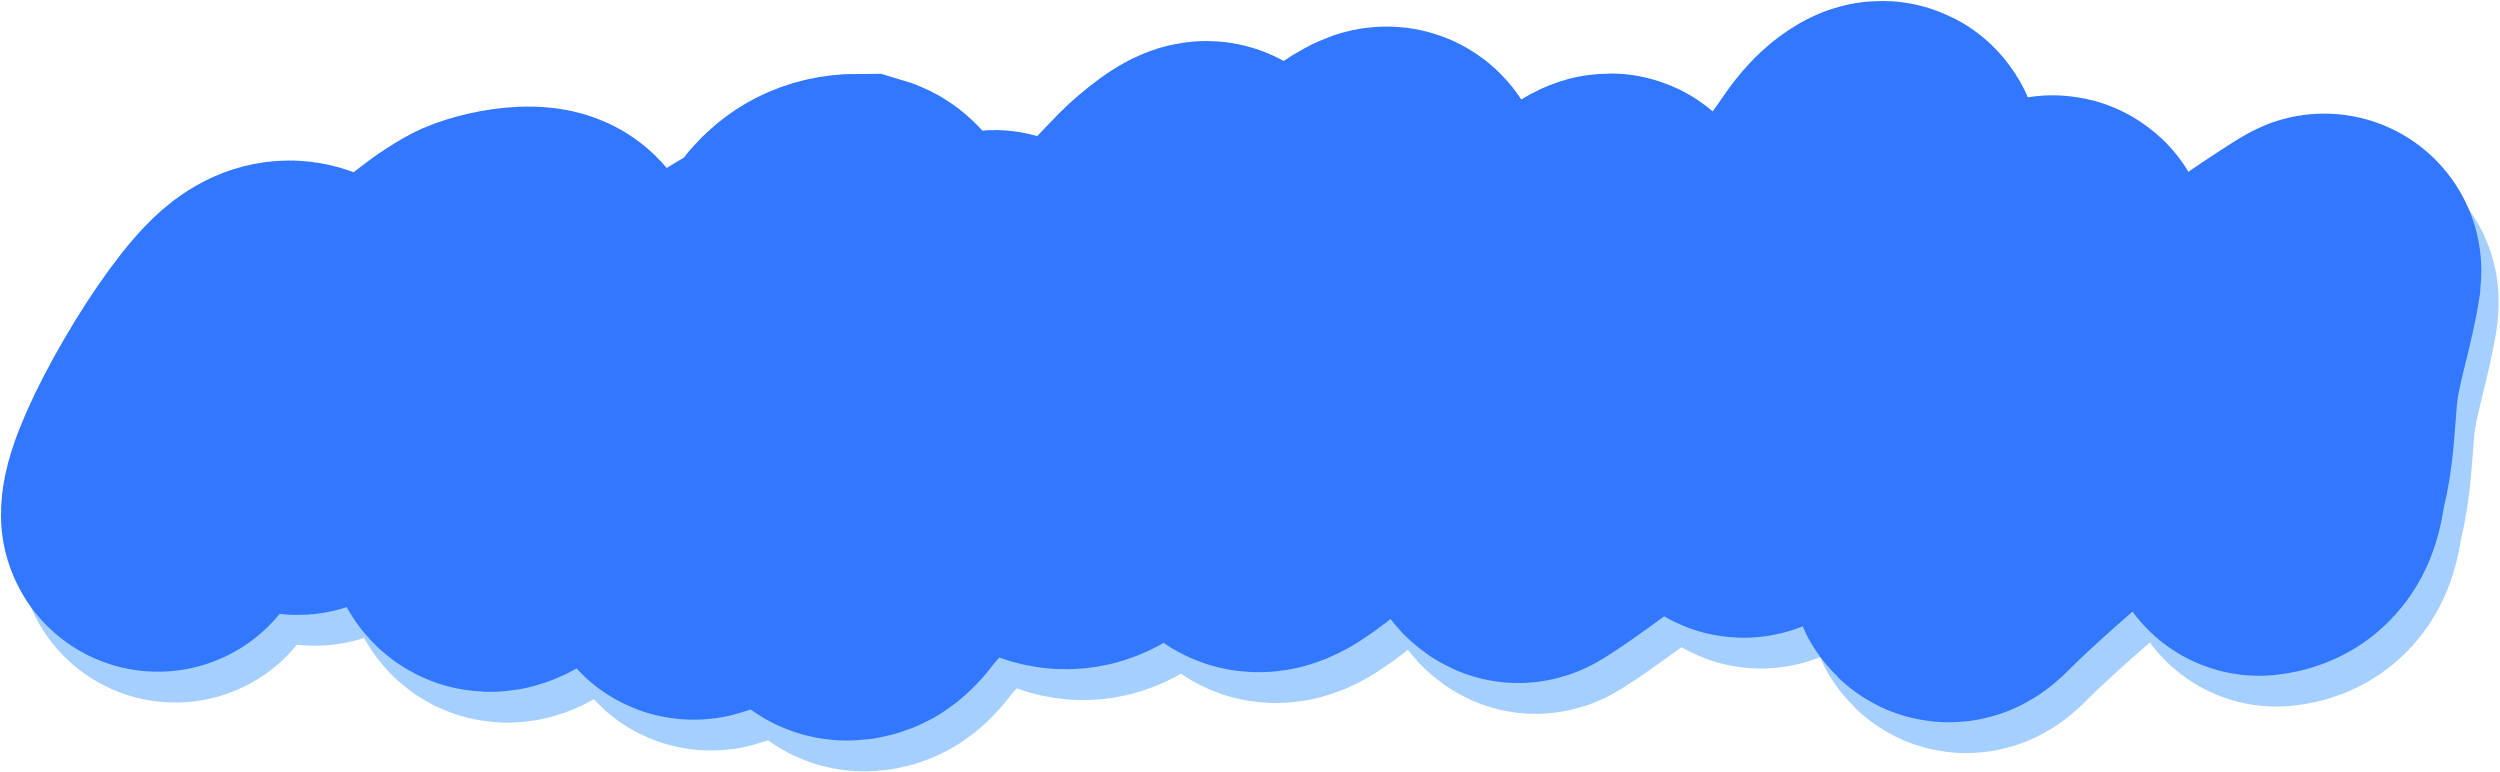 <?xml version="1.0" encoding="UTF-8"?> <svg xmlns="http://www.w3.org/2000/svg" width="1298" height="401" viewBox="0 0 1298 401" fill="none"> <path d="M91 283.242C91 266.212 129.866 199.056 148.5 184.958C169 169.448 181.634 202.426 179.492 205.986C170.703 220.594 162.457 236.587 162.457 251.963C162.457 255.582 165.738 252.92 167.844 251.284C179.603 242.154 183.782 230.398 194.343 220.759C216.662 200.388 229.168 175.446 259.571 158.05C265.923 154.416 293.495 148.355 293.495 158.05C293.495 174.084 295.243 190.439 291.311 206.363C286.143 227.293 268.61 246.311 261.027 266.811C258.386 273.95 258.298 282.173 259.571 289.422C261.277 299.137 271.928 289.888 276.46 285.804C328.052 239.313 345.665 199.129 419.5 160.236C423.662 158.044 428.609 135.816 454.671 135.816C467.752 139.685 464.825 178.712 463.116 181.34C436.612 222.097 397.045 260.206 370.807 300.954C361.246 315.802 378.73 304.225 385.075 297.487C409.208 271.862 430.183 245.55 457.001 220.608C474.597 204.243 495.19 188.93 513.492 172.823C514.247 172.159 525.556 161.421 526.596 166.266C527.883 172.261 521.644 179.533 518.297 184.958C510.462 197.659 502.585 210.329 495.147 223.096C480.849 247.637 465.793 272.066 451.322 296.583C447.688 302.739 442.826 310.67 445.644 317.234C446.95 320.277 452.347 318.821 454.671 317.084C458.152 314.481 460.232 310.946 462.679 308.114C477.051 291.484 491.397 274.847 505.776 258.219C542.15 216.152 576.751 173.271 616.867 132.123C621.444 127.427 636.522 114.804 636.522 120.063C636.522 122.048 634.842 124.036 633.61 125.867C625.963 137.232 619.225 148.74 612.353 160.236C597.311 185.399 579.377 210.006 563.432 235.004C558.136 243.308 532.623 273.73 556.152 280.981C574.038 286.492 584.004 267.364 588.766 262.289C623.009 225.793 652.452 188.128 684.86 151.192C696.1 138.381 706.782 122.757 725.919 112.3C730.731 109.671 731.315 112.721 730.578 115.315C721.627 146.823 697.719 178.04 681.948 208.775C671.545 229.051 659.066 249.729 655.741 270.73C655.056 275.056 655.964 289.753 670.592 280.528C682.107 273.267 690.379 264.488 699.42 256.41C719.743 238.251 741.01 220.388 762.027 202.444C783.717 183.925 804.751 165.173 826.963 146.82C826.987 146.801 844.169 134.071 845.309 135.816C849.533 142.281 843.366 149.457 840.941 156.166C835.858 170.226 826.809 191.157 820.848 205.007C813.723 221.563 806.311 237.933 801.921 254.752C800.806 259.021 788.647 285.157 797.262 289.121C798.589 289.731 835.894 262.258 836.864 261.535C879.383 229.864 911.67 196.275 938.2 160.236C948.536 146.194 956.691 131.766 967.028 117.727C971.254 111.987 975.258 104.475 982.753 99.487C995.375 91.086 976.482 120.569 971.105 130.841C952.492 166.397 934.789 202.159 921.019 238.321C918.137 245.891 914.835 253.713 913.157 261.384C912.855 262.765 912.986 266.426 914.904 265.454C931.323 257.136 941.927 246.212 954.798 236.361C978.443 218.263 1015.85 189.084 1039.83 170.939C1050.6 162.785 1057.11 151.822 1073.9 147.121C1077.92 145.994 1073.57 151.876 1072.73 154.206C1071.31 158.149 1065.34 171.502 1064.29 173.954C1049.78 207.784 1036.74 241.84 1027.31 276.157C1024.9 284.893 1022.11 293.629 1020.03 302.386C1019.61 304.144 1018.26 307.448 1020.03 309.17C1021.57 310.682 1024.9 306.767 1026.43 305.25C1033.94 297.811 1041.89 290.505 1050.02 283.242C1093.62 244.286 1142.59 206.974 1193.87 170.637C1195.61 169.404 1216.1 155.755 1216 156.467C1213.03 177.228 1205.39 197.68 1203.48 218.573C1202.16 232.98 1201.89 247.679 1198.24 261.987C1196.45 268.963 1197.14 283.778 1181.93 285.352" stroke="#A5CFFF" stroke-width="163" stroke-linecap="round"></path> <path d="M82 267.242C82 250.212 120.866 183.056 139.5 168.958C160 153.448 172.634 186.426 170.492 189.986C161.703 204.594 153.457 220.587 153.457 235.963C153.457 239.582 156.738 236.92 158.844 235.284C170.603 226.154 174.782 214.398 185.343 204.759C207.662 184.388 220.168 159.446 250.571 142.05C256.923 138.416 284.495 132.355 284.495 142.05C284.495 158.084 286.243 174.439 282.311 190.363C277.143 211.293 259.61 230.311 252.027 250.811C249.386 257.95 249.298 266.173 250.571 273.422C252.277 283.137 262.928 273.888 267.46 269.804C319.052 223.313 336.665 183.129 410.5 144.236C414.662 142.044 419.609 119.816 445.671 119.816C458.752 123.685 455.825 162.712 454.116 165.34C427.612 206.097 388.045 244.206 361.807 284.954C352.246 299.802 369.73 288.225 376.075 281.487C400.208 255.862 421.183 229.55 448.001 204.608C465.597 188.243 486.19 172.93 504.492 156.823C505.247 156.159 516.556 145.421 517.596 150.266C518.883 156.261 512.644 163.533 509.297 168.958C501.462 181.659 493.585 194.329 486.147 207.096C471.849 231.637 456.793 256.066 442.322 280.583C438.688 286.739 433.826 294.67 436.644 301.234C437.95 304.277 443.347 302.821 445.671 301.084C449.152 298.481 451.232 294.946 453.679 292.114C468.051 275.484 482.397 258.847 496.776 242.219C533.15 200.152 567.751 157.271 607.867 116.123C612.444 111.427 627.522 98.804 627.522 104.063C627.522 106.048 625.842 108.036 624.61 109.867C616.963 121.232 610.225 132.74 603.353 144.236C588.311 169.399 570.377 194.006 554.432 219.004C549.136 227.308 523.623 257.73 547.152 264.981C565.038 270.492 575.004 251.364 579.766 246.289C614.009 209.793 643.452 172.128 675.86 135.192C687.1 122.381 697.782 106.757 716.919 96.3C721.731 93.671 722.315 96.721 721.578 99.315C712.627 130.823 688.719 162.04 672.948 192.775C662.545 213.051 650.066 233.729 646.741 254.73C646.056 259.056 646.964 273.753 661.592 264.528C673.107 257.267 681.379 248.488 690.42 240.41C710.743 222.251 732.01 204.388 753.027 186.444C774.717 167.925 795.751 149.173 817.963 130.82C817.987 130.801 835.169 118.071 836.309 119.816C840.533 126.281 834.366 133.457 831.941 140.166C826.858 154.226 817.809 175.157 811.848 189.007C804.723 205.563 797.311 221.933 792.921 238.752C791.806 243.021 779.647 269.157 788.262 273.121C789.589 273.731 826.894 246.258 827.864 245.535C870.383 213.864 902.67 180.275 929.2 144.236C939.536 130.194 947.691 115.766 958.028 101.727C962.254 95.987 966.258 88.475 973.753 83.487C986.375 75.086 967.482 104.569 962.105 114.841C943.492 150.397 925.789 186.159 912.019 222.321C909.137 229.891 905.835 237.713 904.157 245.384C903.855 246.765 903.986 250.426 905.904 249.454C922.323 241.136 932.927 230.212 945.798 220.361C969.443 202.263 1006.85 173.084 1030.83 154.939C1041.6 146.785 1048.11 135.822 1064.9 131.121C1068.92 129.994 1064.57 135.876 1063.73 138.206C1062.31 142.149 1056.34 155.502 1055.29 157.954C1040.78 191.784 1027.74 225.84 1018.31 260.157C1015.9 268.893 1013.11 277.629 1011.03 286.386C1010.61 288.144 1009.26 291.448 1011.03 293.17C1012.57 294.682 1015.9 290.767 1017.43 289.25C1024.94 281.811 1032.89 274.505 1041.02 267.242C1084.62 228.286 1133.59 190.974 1184.87 154.637C1186.61 153.404 1207.1 139.755 1207 140.467C1204.03 161.228 1196.39 181.68 1194.48 202.573C1193.16 216.98 1192.89 231.679 1189.24 245.987C1187.45 252.963 1188.14 267.778 1172.93 269.352" stroke="#3177FF" stroke-width="163" stroke-linecap="round"></path> </svg> 